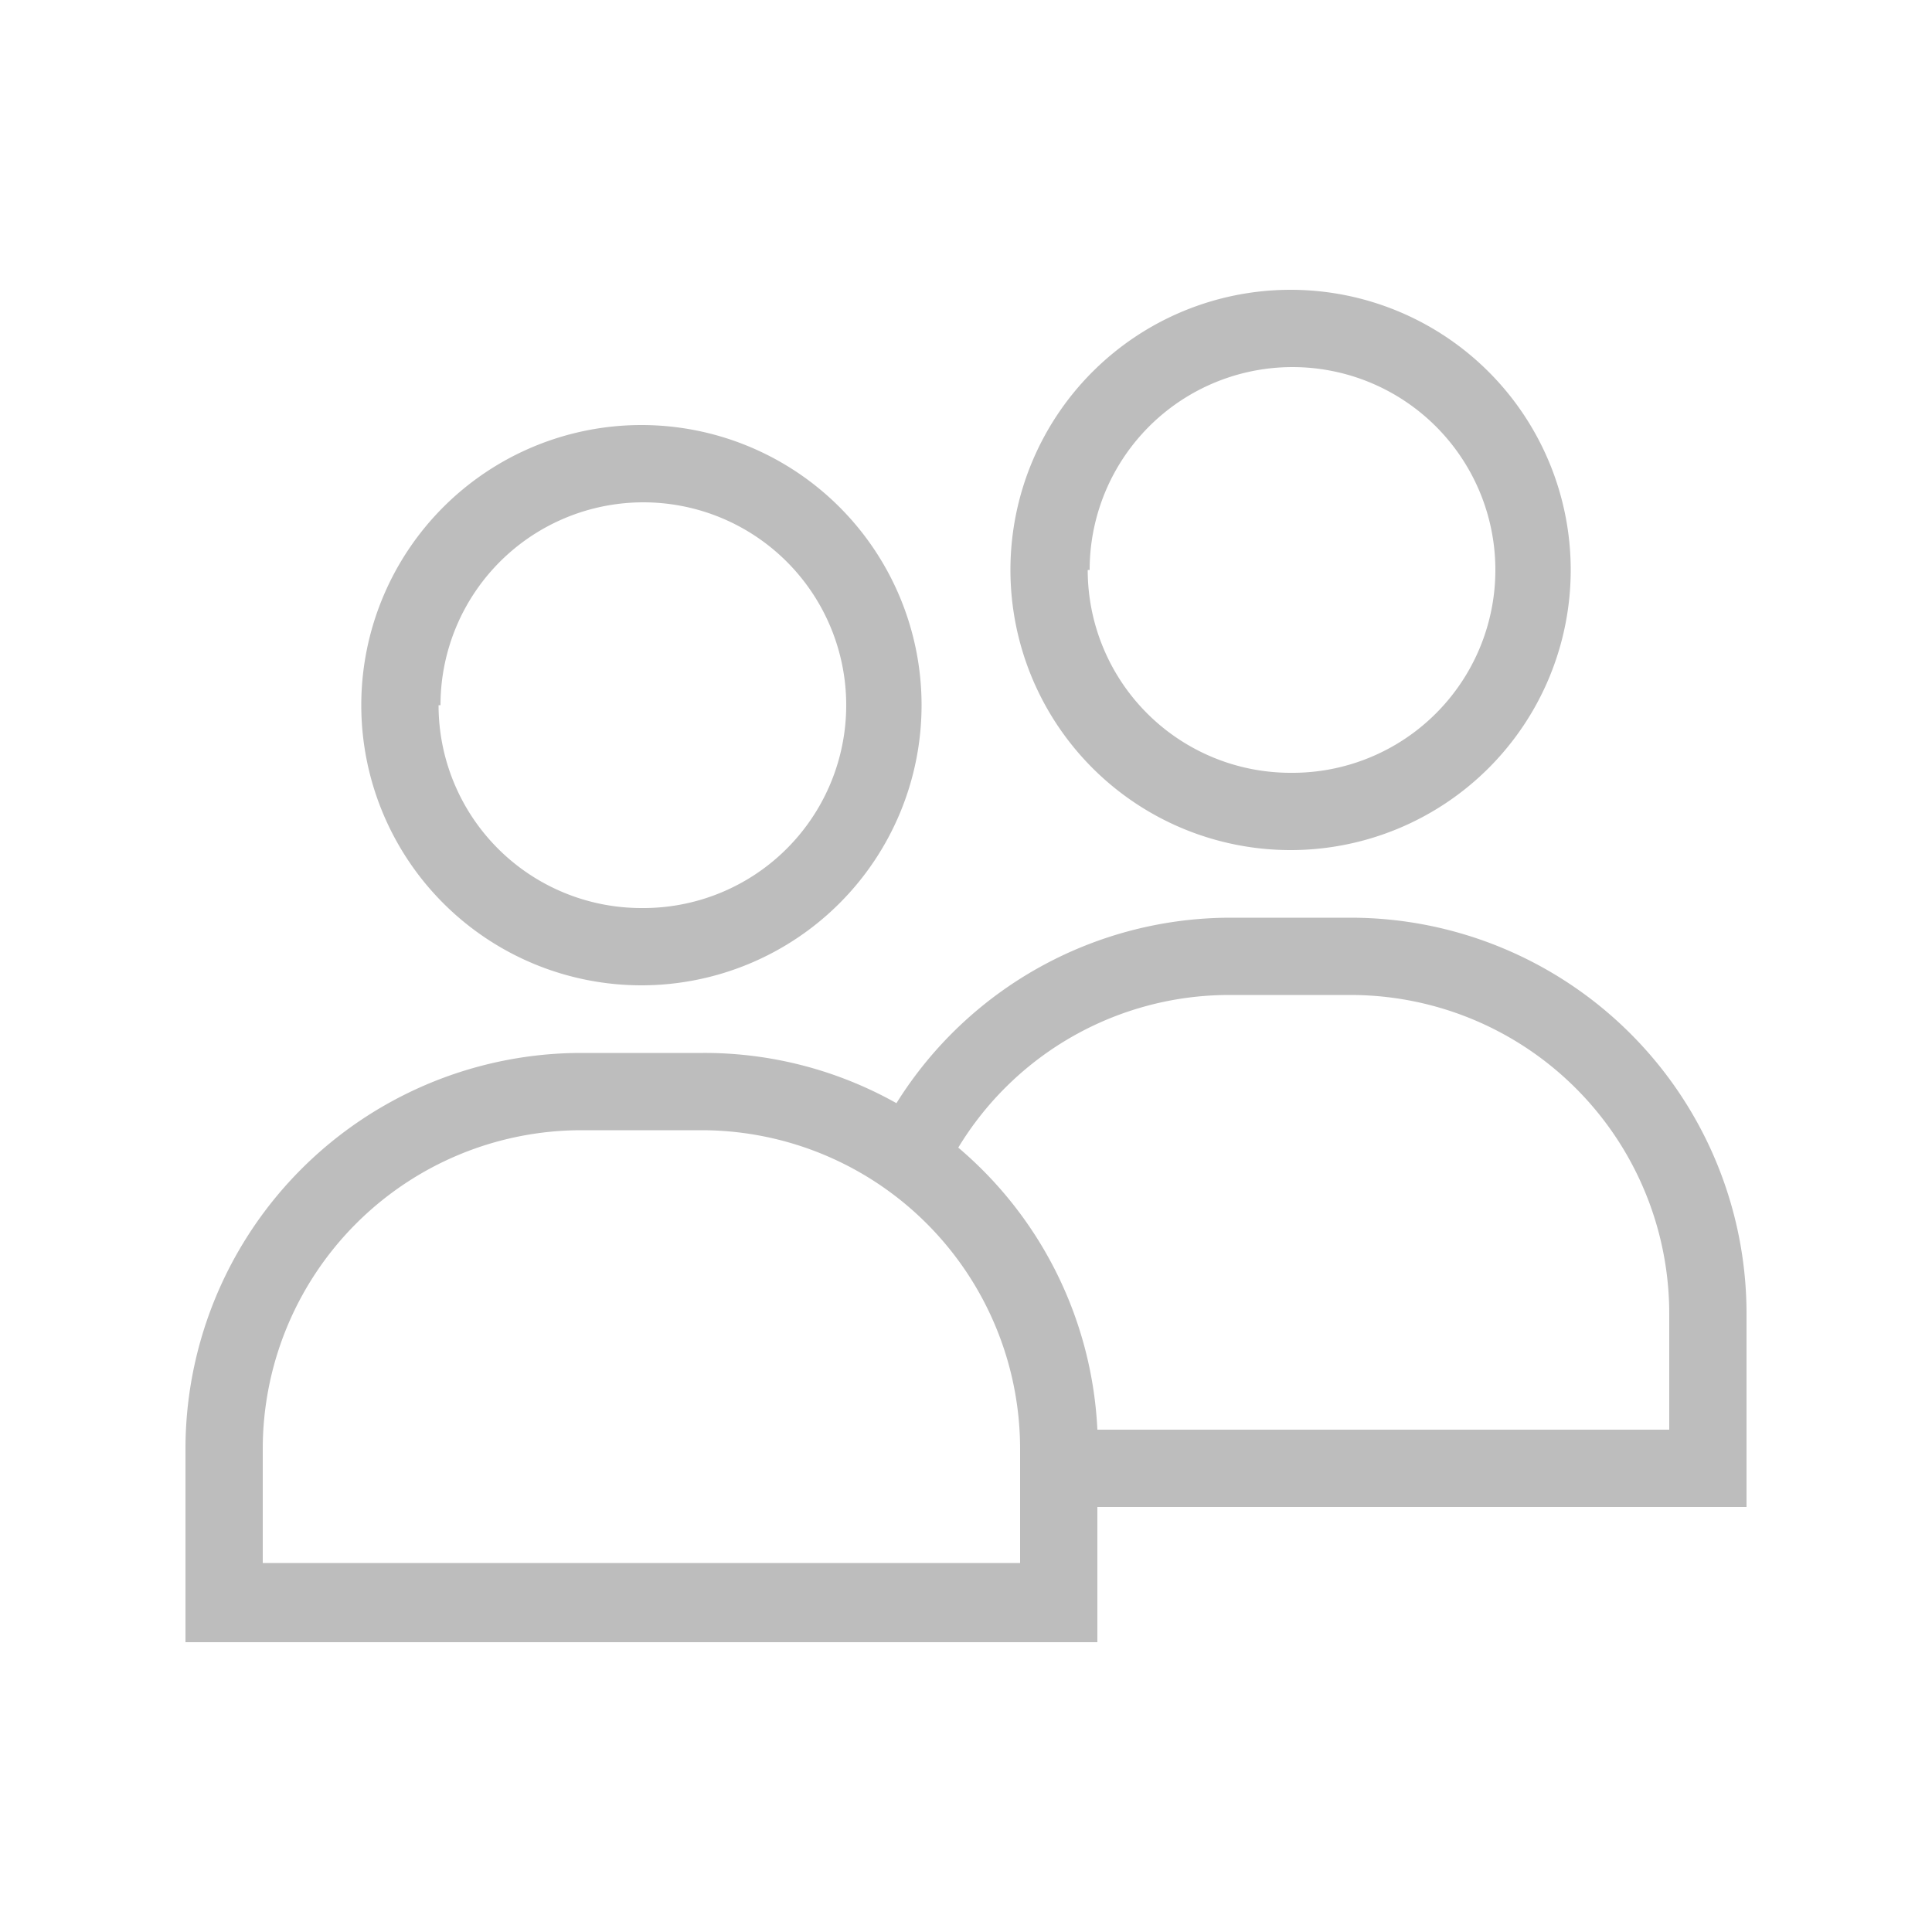 <svg height="100" width="100" fill="#bdbdbd" xmlns="http://www.w3.org/2000/svg" data-name="Layer 1" viewBox="0 0 100 100"><g data-name="Group"><path data-name="Compound Path" d="M47.7 36.5A14.5 14.5 0 1 0 33.2 51a14.5 14.5 0 0 0 14.5-14.5m-24.9 0A10.5 10.5 0 1 1 33.2 47a10.5 10.5 0 0 1-10.5-10.5ZM90.4 68a20.5 20.5 0 0 0-20.5-20.5h-6.2a20.4 20.4 0 0 0-17.3 9.6 20.3 20.3 0 0 0-10-2.6h-6.3A20.5 20.5 0 0 0 9.6 75v10h47.2v-7h33.6ZM52.8 80.9H13.6V75a16.5 16.5 0 0 1 16.5-16.5h6.3A16.5 16.5 0 0 1 52.8 75ZM86.4 74H56.8a20.4 20.4 0 0 0-7.2-14.6 16.4 16.4 0 0 1 14-7.9h6.3A16.5 16.5 0 0 1 86.4 68Zm-5.1-44.5A14.5 14.5 0 1 0 66.8 44a14.5 14.5 0 0 0 14.5-14.5m-24.9 0A10.5 10.5 0 1 1 66.8 40a10.5 10.5 0 0 1-10.5-10.5Z"/></g></svg>